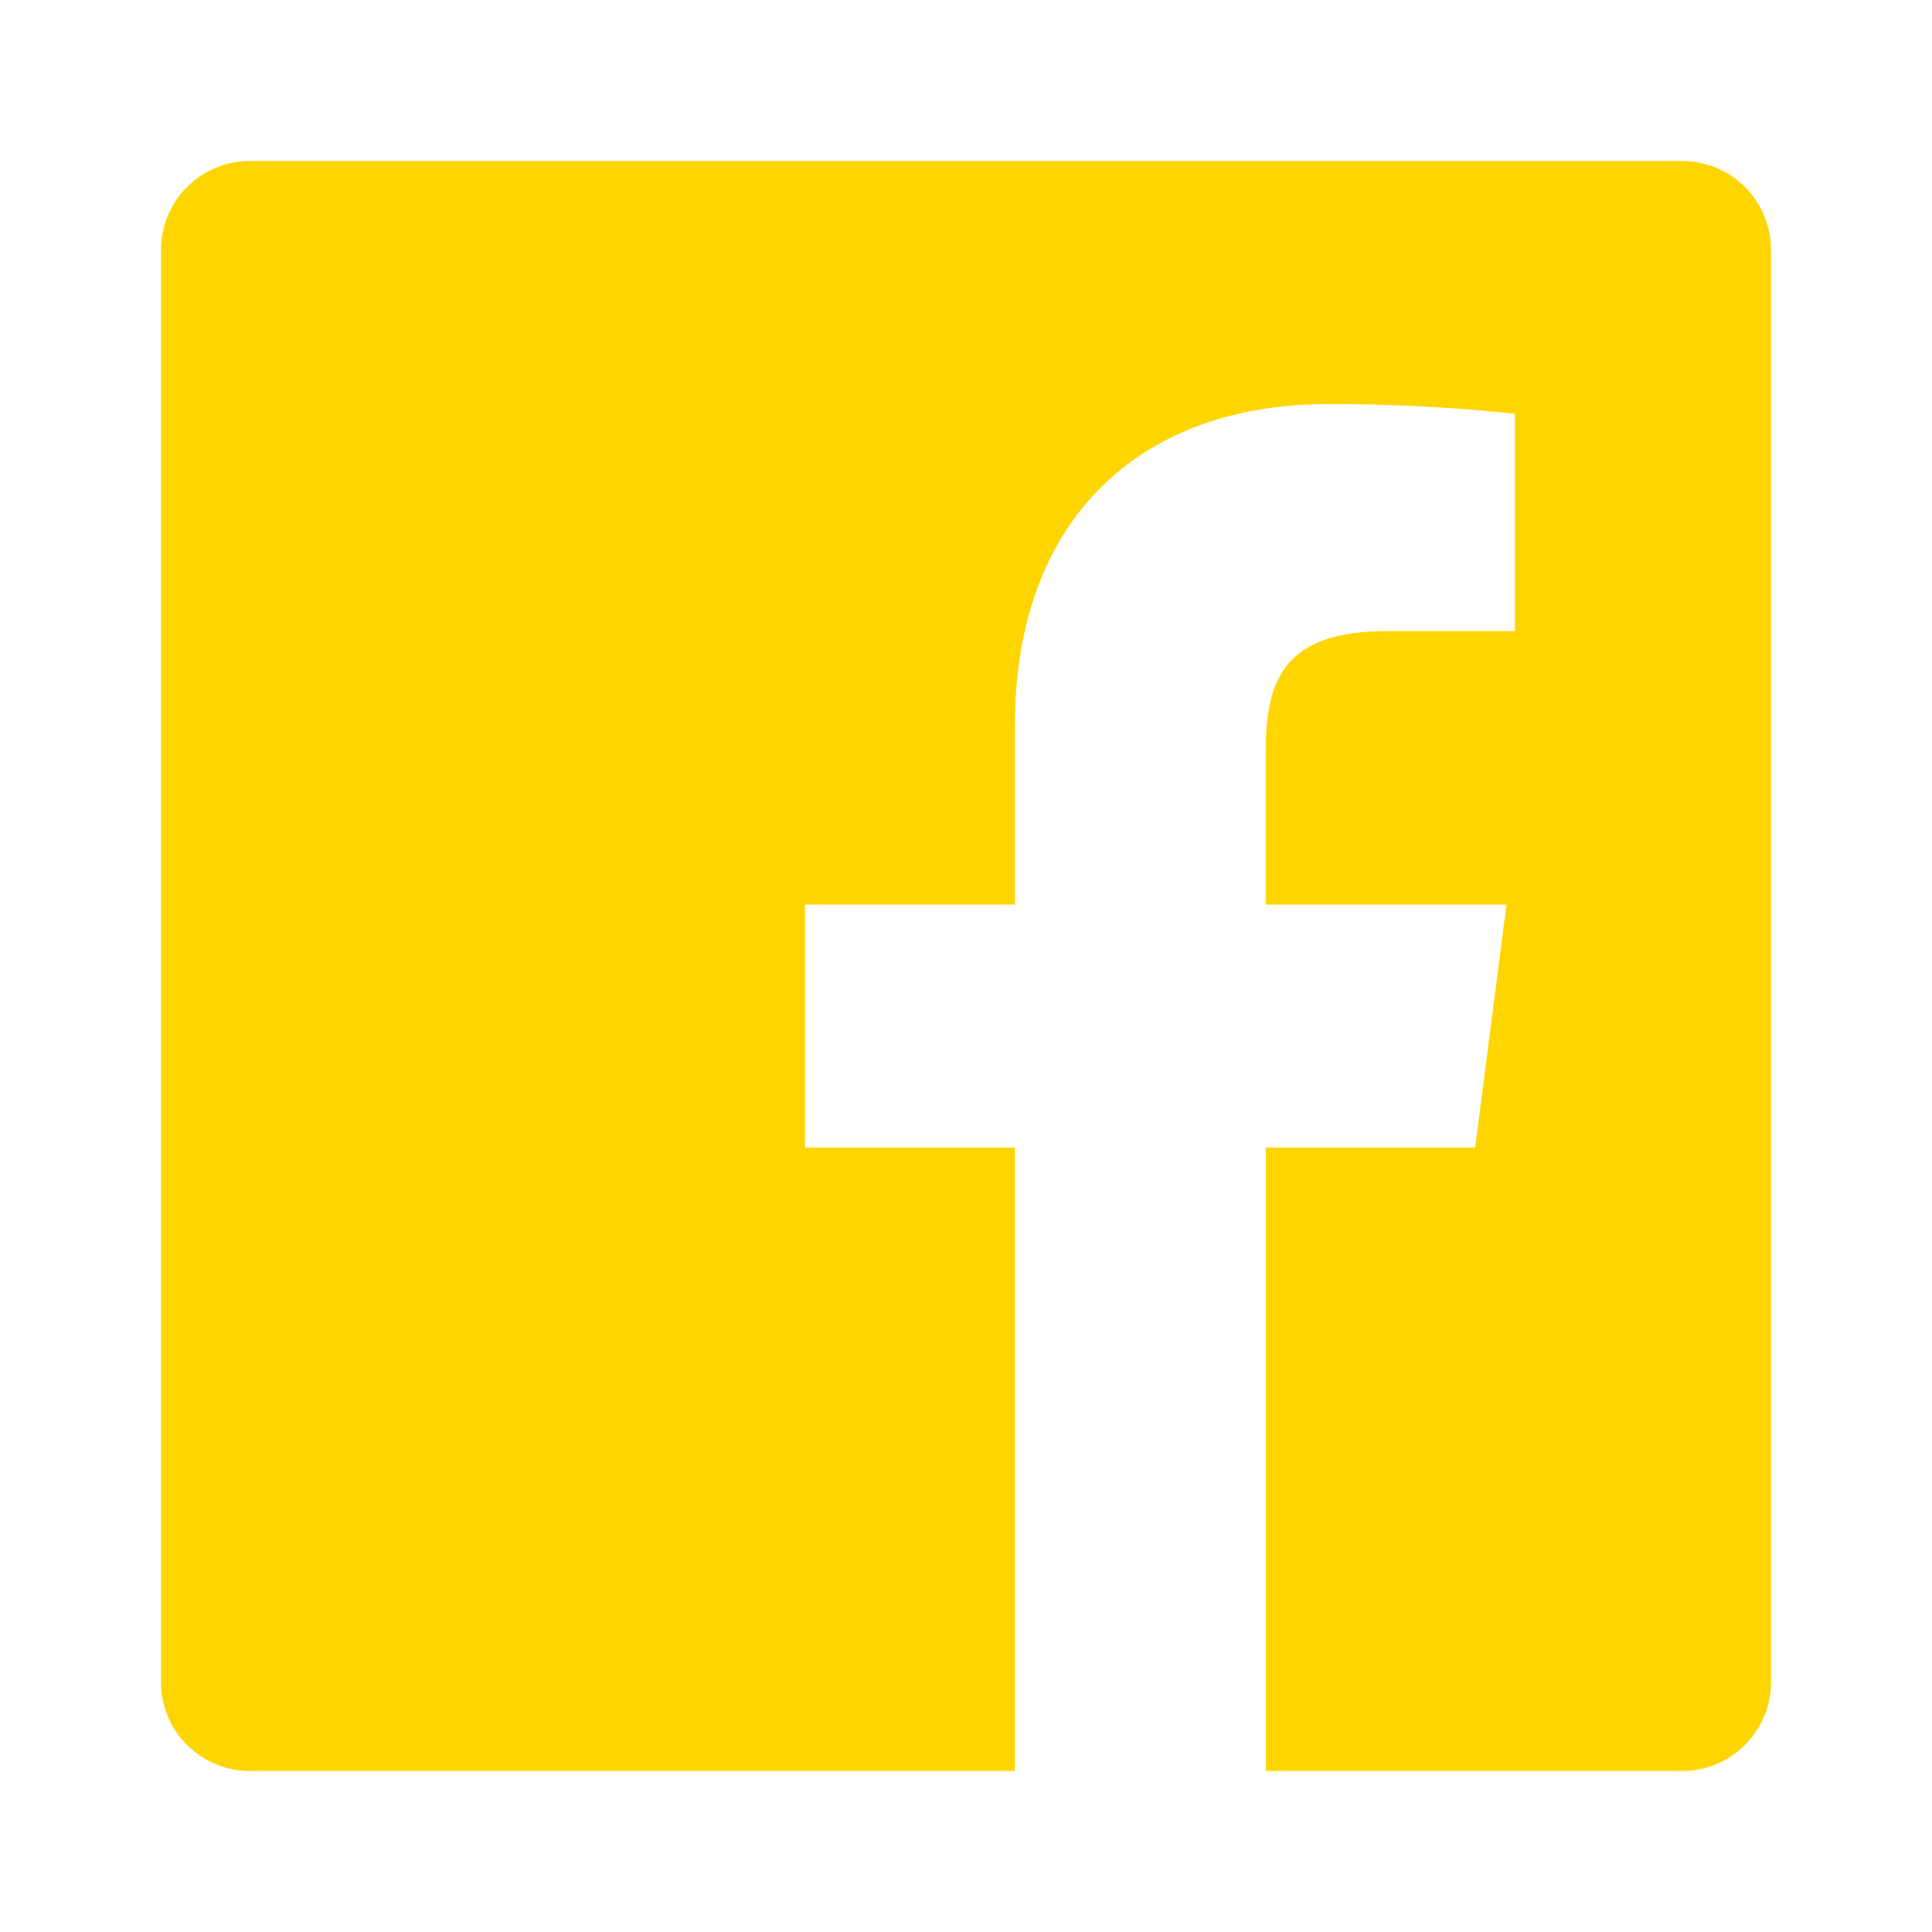 <svg width="240" height="240" viewBox="0 0 240 240" fill="none" xmlns="http://www.w3.org/2000/svg">
<path fill-rule="evenodd" clip-rule="evenodd" d="M157.25 220V142.55H183.25L187.14 112.37H157.24V93.1C157.24 84.36 159.67 78.4 172.21 78.4H188.19V51.4C180.451 50.576 172.673 50.176 164.89 50.2C141.85 50.2 126.08 64.27 126.08 90.1V112.37H100V142.55H126.07V220H31.04C24.94 220 20 215.06 20 208.96V31.04C20 24.94 24.94 20 31.04 20H208.96C215.06 20 220 24.94 220 31.04V208.96C220 215.06 215.06 220 208.96 220H157.25Z" fill="#FFD500"/>
</svg>
